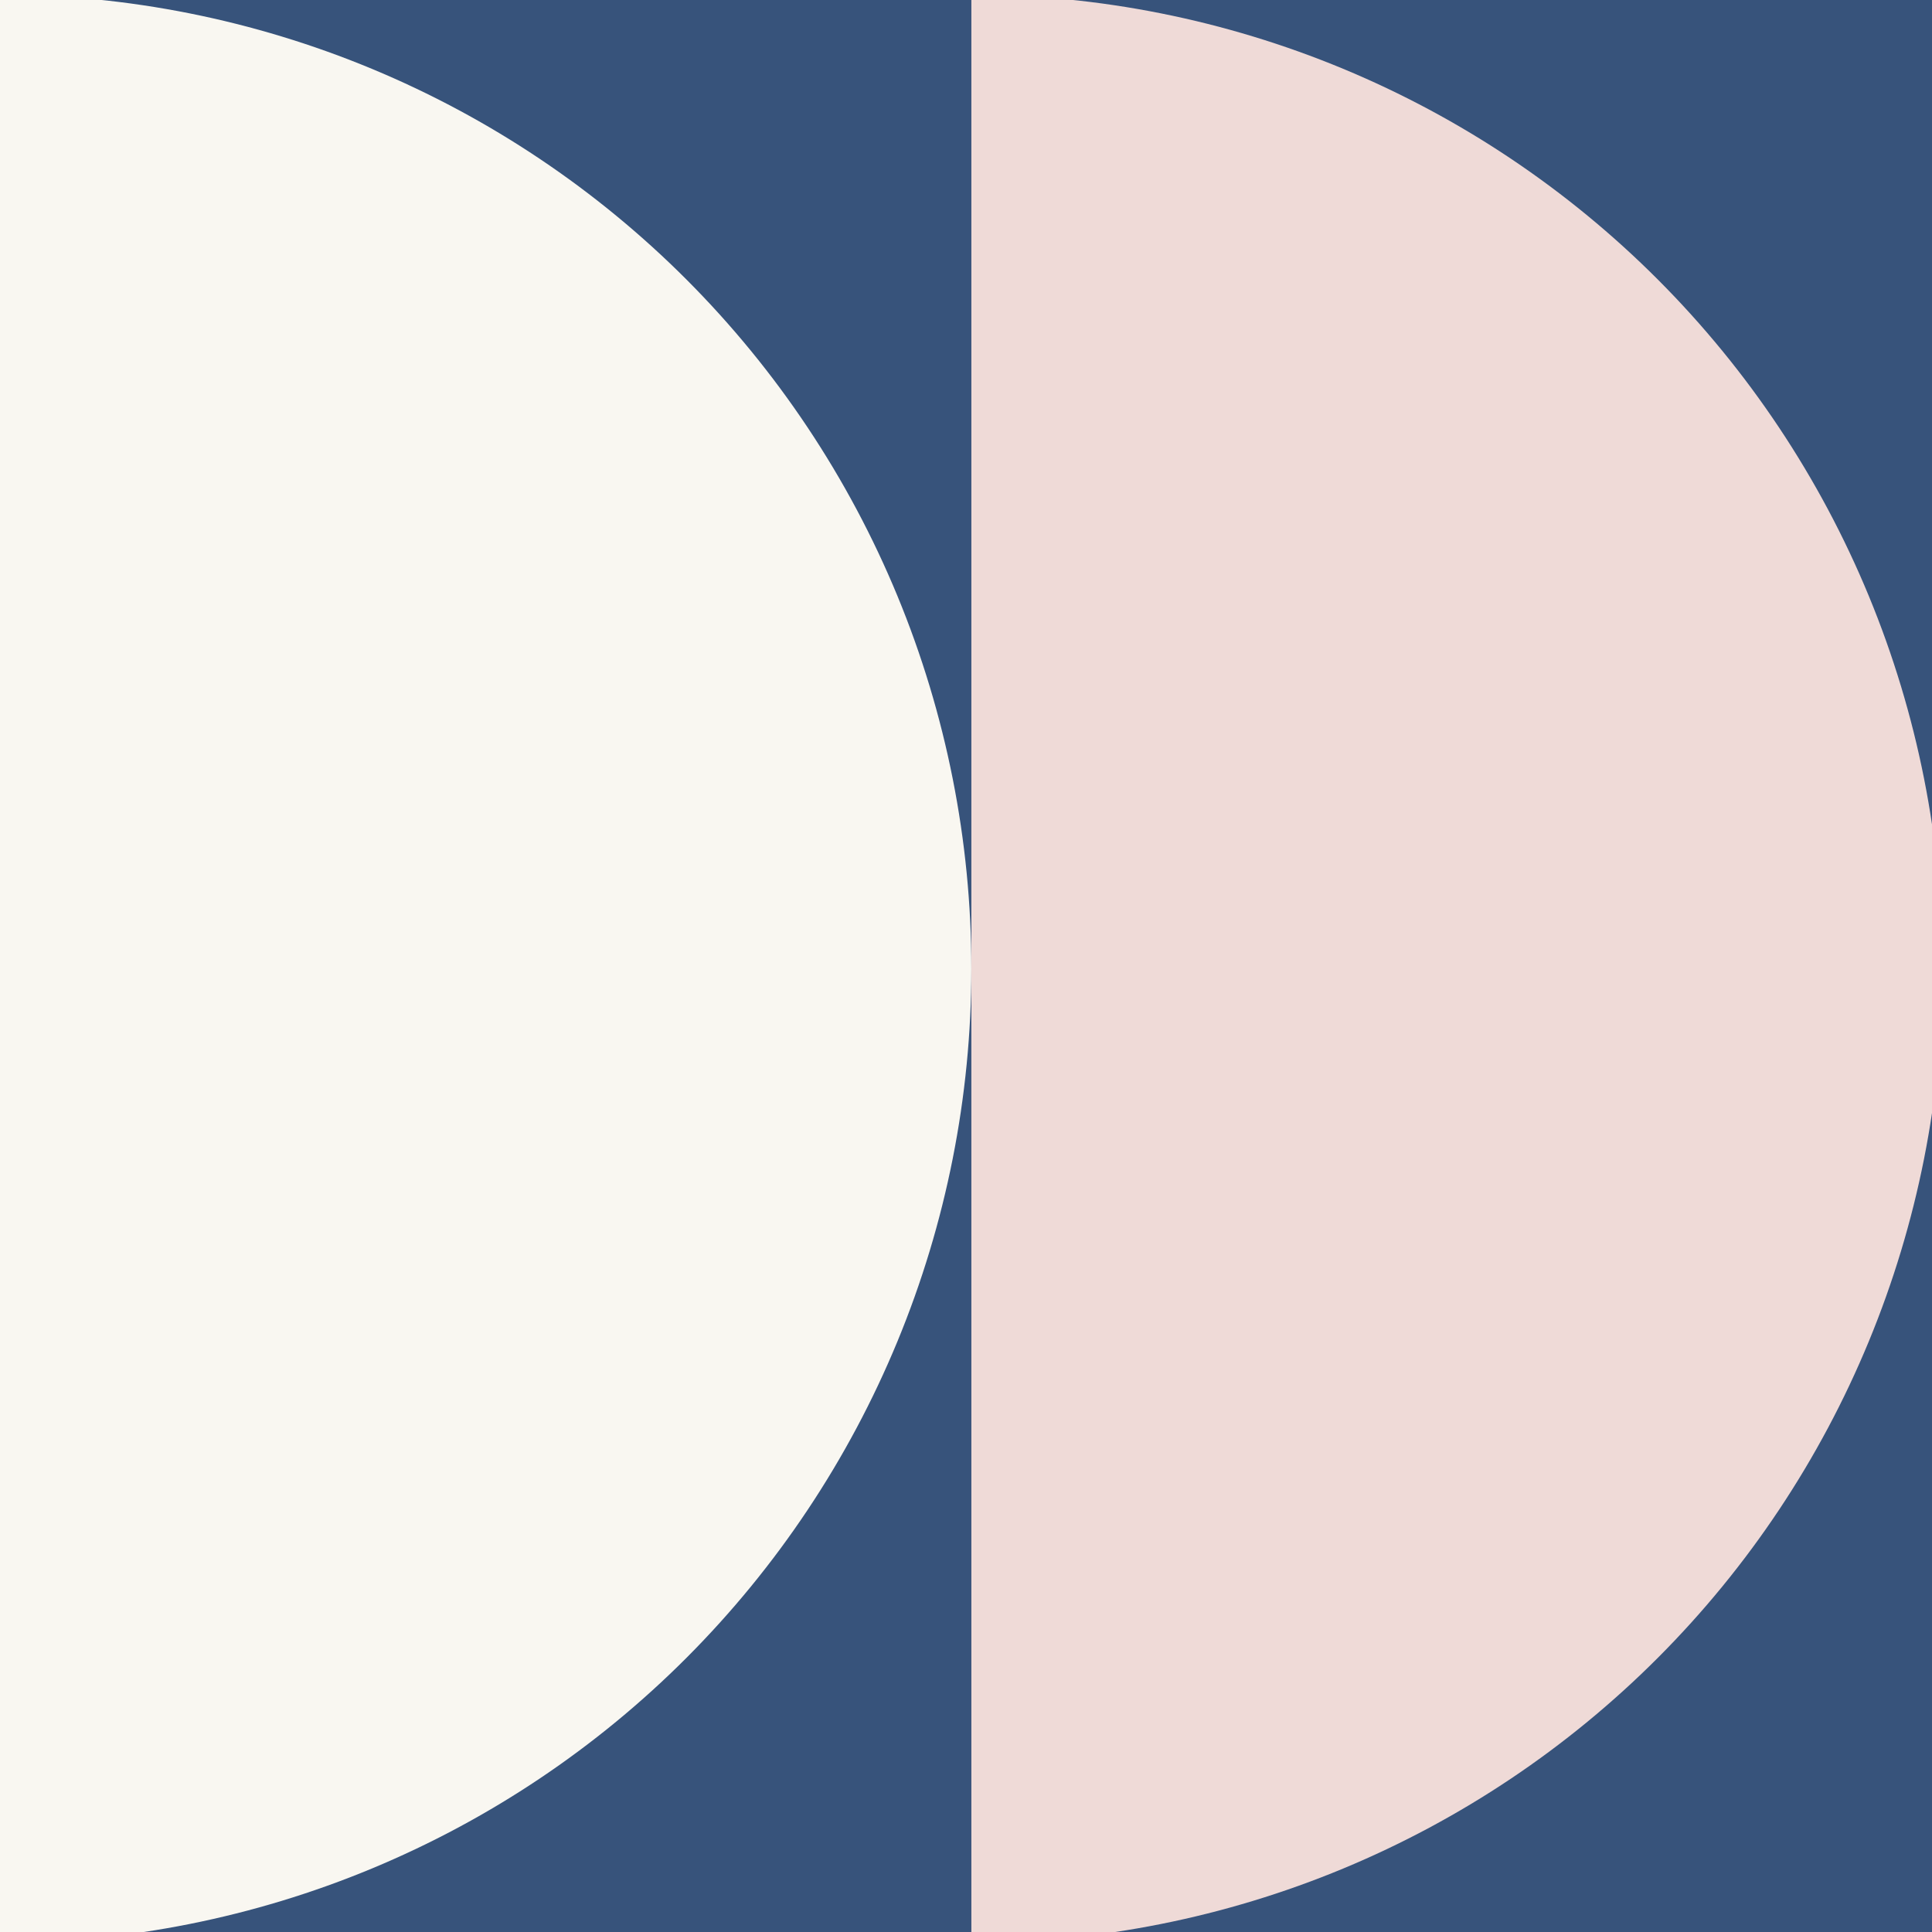 <svg width="360" height="360" viewBox="0 0 360 360" fill="none" xmlns="http://www.w3.org/2000/svg">
<rect x="0" y="0" width="360" height="360" fill="#808080" stroke="none"/>
<g clip-path="url(#clip0_269_646)">
<rect width="360" height="360" fill="#37537B"/>
<path d="M181 362C204.769 362 228.306 357.305 250.266 348.184C272.226 339.063 292.179 325.694 308.986 308.84C325.794 291.986 339.126 271.978 348.222 249.957C357.318 227.936 362 204.335 362 180.5C362 156.665 357.318 133.064 348.222 111.043C339.126 89.022 325.794 69.014 308.986 52.16C292.179 35.306 272.226 21.937 250.266 12.816C228.306 3.695 204.769 -1 181 -1L181 180.5L181 362Z" fill="#EFDAD7"/>
<path d="M2.43063e-05 362C23.769 362 47.306 357.305 69.266 348.184C91.226 339.063 111.179 325.694 127.986 308.84C144.794 291.986 158.126 271.978 167.222 249.957C176.318 227.936 181 204.335 181 180.5C181 156.665 176.318 133.064 167.222 111.043C158.126 89.022 144.794 69.014 127.986 52.16C111.179 35.306 91.226 21.937 69.266 12.816C47.306 3.695 23.769 -1 2.42551e-05 -1L3.22399e-05 180.5L2.43063e-05 362Z" fill="#F9F7F1"/>
</g>
<defs>
<clipPath id="clip0_269_646">
<rect width="360" height="360" fill="white"/>
</clipPath>
</defs>
</svg>

